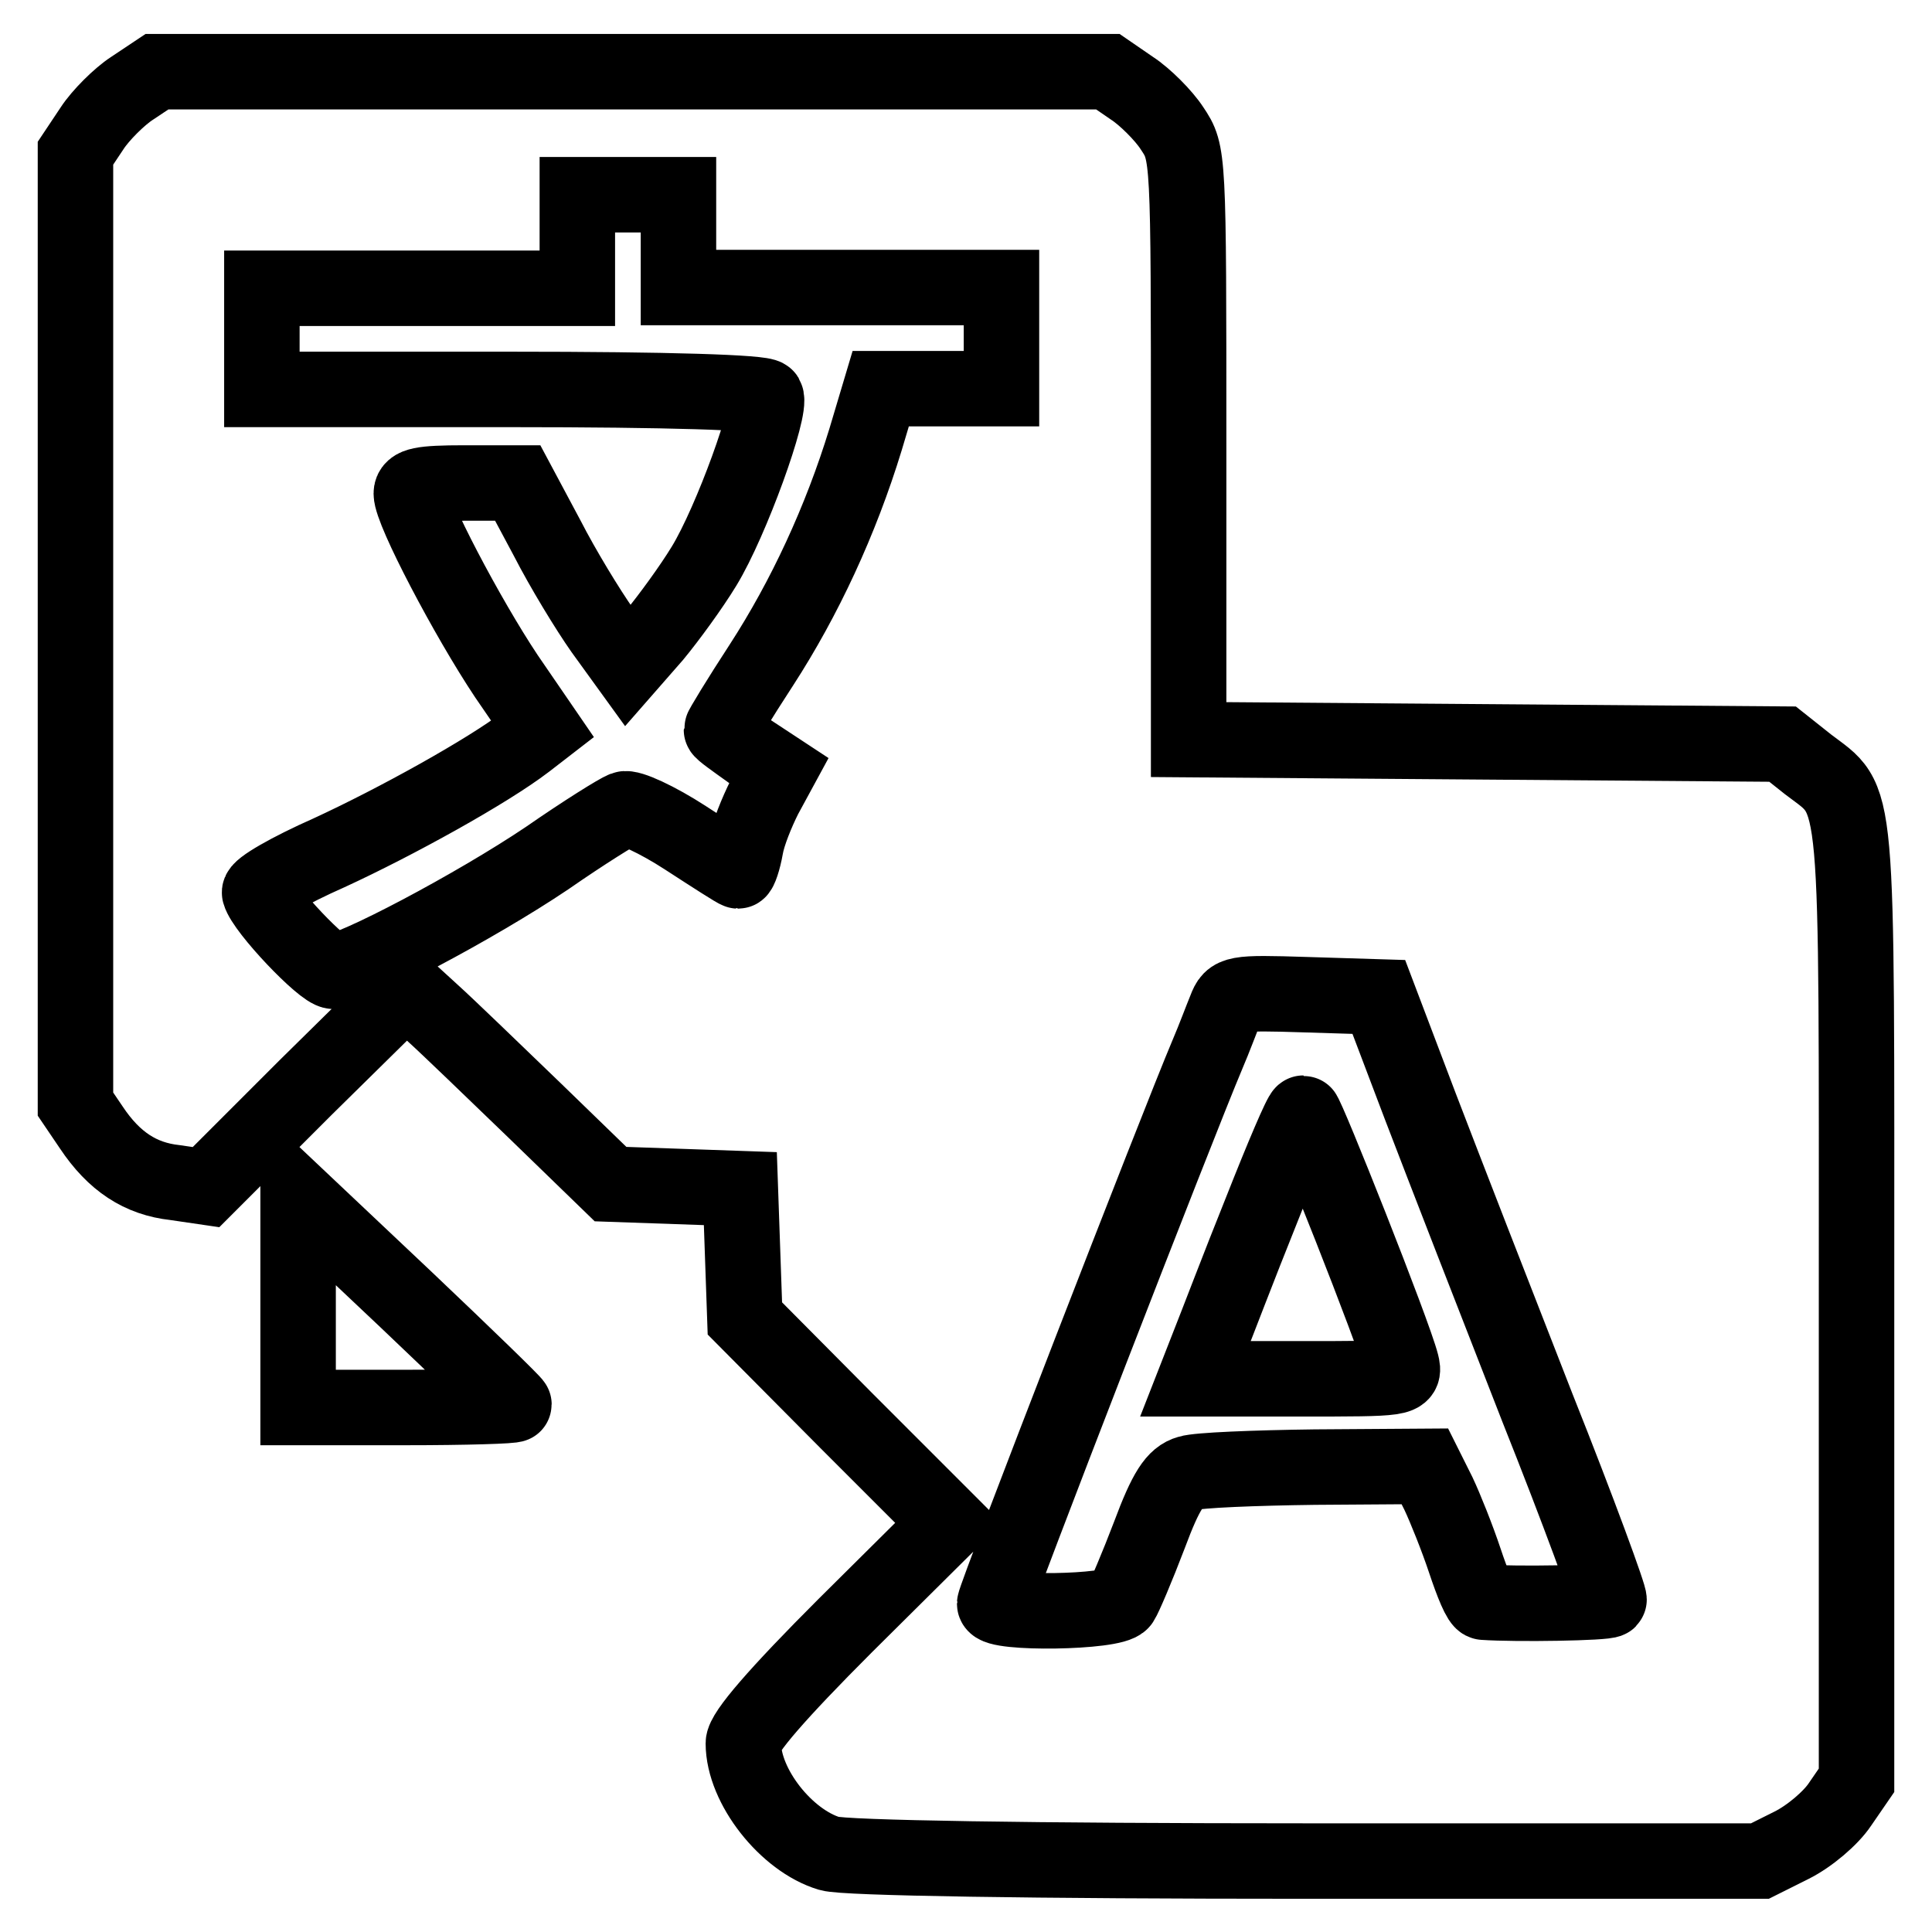 <?xml version="1.0" encoding="utf-8"?>
<!-- Svg Vector Icons : http://www.onlinewebfonts.com/icon -->
<!DOCTYPE svg PUBLIC "-//W3C//DTD SVG 1.1//EN" "http://www.w3.org/Graphics/SVG/1.1/DTD/svg11.dtd">
<svg version="1.1" xmlns="http://www.w3.org/2000/svg" xmlns:xlink="http://www.w3.org/1999/xlink" x="0px" y="0px" viewBox="0 0 256 256" enable-background="new 0 0 256 256" xml:space="preserve">
<g> <g> <path stroke-width="10" fill-opacity="0" stroke="#000000"  d="M17.5,11.7c-1.7,1.1-4.2,3.6-5.3,5.3L10,20.3v63v63l2.1,3.1c3,4.5,6.5,6.8,11.1,7.3l4.1,0.6l13.2-13.2  L53.8,131l3.5,3.2c2,1.8,8.1,7.7,13.6,13l10,9.7l8.6,0.3l8.6,0.3l0.3,8.6l0.3,8.6l13.5,13.6l13.5,13.5L112,215.4  c-9,9-13.5,14.2-13.5,15.6c0,5.7,5.7,12.9,11.4,14.6c2,0.6,26.9,1,63.3,1h60l4.2-2.1c2.4-1.2,5.2-3.6,6.4-5.4l2.2-3.2v-63.2  c0-70,0.4-66.2-6.4-71.4l-3.4-2.7l-39.4-0.3l-39.3-0.3V59.1c0-38.8,0-38.8-2.2-42.1c-1.1-1.7-3.6-4.2-5.3-5.3l-3.2-2.2h-63h-63  L17.5,11.7z M89.9,31.9v6.2h21.4h21.4v6.7v6.7h-8h-8l-2,6.7c-3.3,10.8-8.1,21.1-13.8,29.9c-3,4.6-5.3,8.4-5.3,8.6s1.7,1.4,3.8,2.9  l3.8,2.5l-1.9,3.5c-1,2-2.2,4.9-2.5,6.7c-0.3,1.7-0.8,3.1-1,3.1s-3.3-2-7-4.4s-7.4-4.1-8.1-3.8c-0.8,0.3-5.3,3.1-10.2,6.5  c-9.5,6.4-25.8,15-28.3,15c-1.4,0-9.2-8.2-9.8-10.4c-0.2-0.6,4-3,9.2-5.3c8.9-4.1,21-10.8,26.1-14.7l2.2-1.7l-4.8-7  c-5.2-7.8-12.6-21.9-12.6-24.2c0-1.1,1.3-1.4,7-1.4h7.1l3.9,7.3c2.1,4.1,5.4,9.5,7.3,12.2l3.4,4.7l3.5-4c1.9-2.3,4.9-6.4,6.6-9.2  c3.6-5.9,9-20.9,8.2-22.4c-0.4-0.6-12.9-1-33.9-1H34.7v-6.7v-6.7h20.9h20.9v-6.2v-6.2h6.7h6.7V31.9z M188.2,146.6  c3.1,8.1,10.1,26.1,15.5,39.9c5.5,13.8,9.7,25.3,9.5,25.5c-0.4,0.4-12.3,0.6-16.6,0.3c-0.5,0-1.5-2.5-2.5-5.5c-1-3-2.6-7-3.5-8.9  l-1.8-3.6l-14.6,0.1c-7.9,0.1-15.5,0.4-16.7,0.8c-1.8,0.5-3,2.3-5.2,8.2c-1.6,4.2-3.3,8.2-3.7,8.8c-1,1.5-16.8,1.7-16.8,0.3  c0-0.9,24.3-63.6,28.2-72.8c0.9-2.1,1.9-4.8,2.4-6c0.8-2.1,1.2-2.2,10.6-1.9l9.7,0.3L188.2,146.6z"/> <path stroke-width="10" fill-opacity="0" stroke="#000000"  d="M167.1,160.5c-2.9,7.2-5.9,15.1-6.9,17.6l-1.8,4.6h13.9c13.6,0,13.9,0,13.4-2c-1-4-12.6-33.2-13-33.2  C172.4,147.5,169.9,153.4,167.1,160.5z"/> <path stroke-width="10" fill-opacity="0" stroke="#000000"  d="M39.5,172.6v13.9h14.3c7.9,0,14.3-0.2,14.3-0.4s-6.4-6.4-14.3-13.9l-14.3-13.5V172.6z"/> </g></g>
</svg>